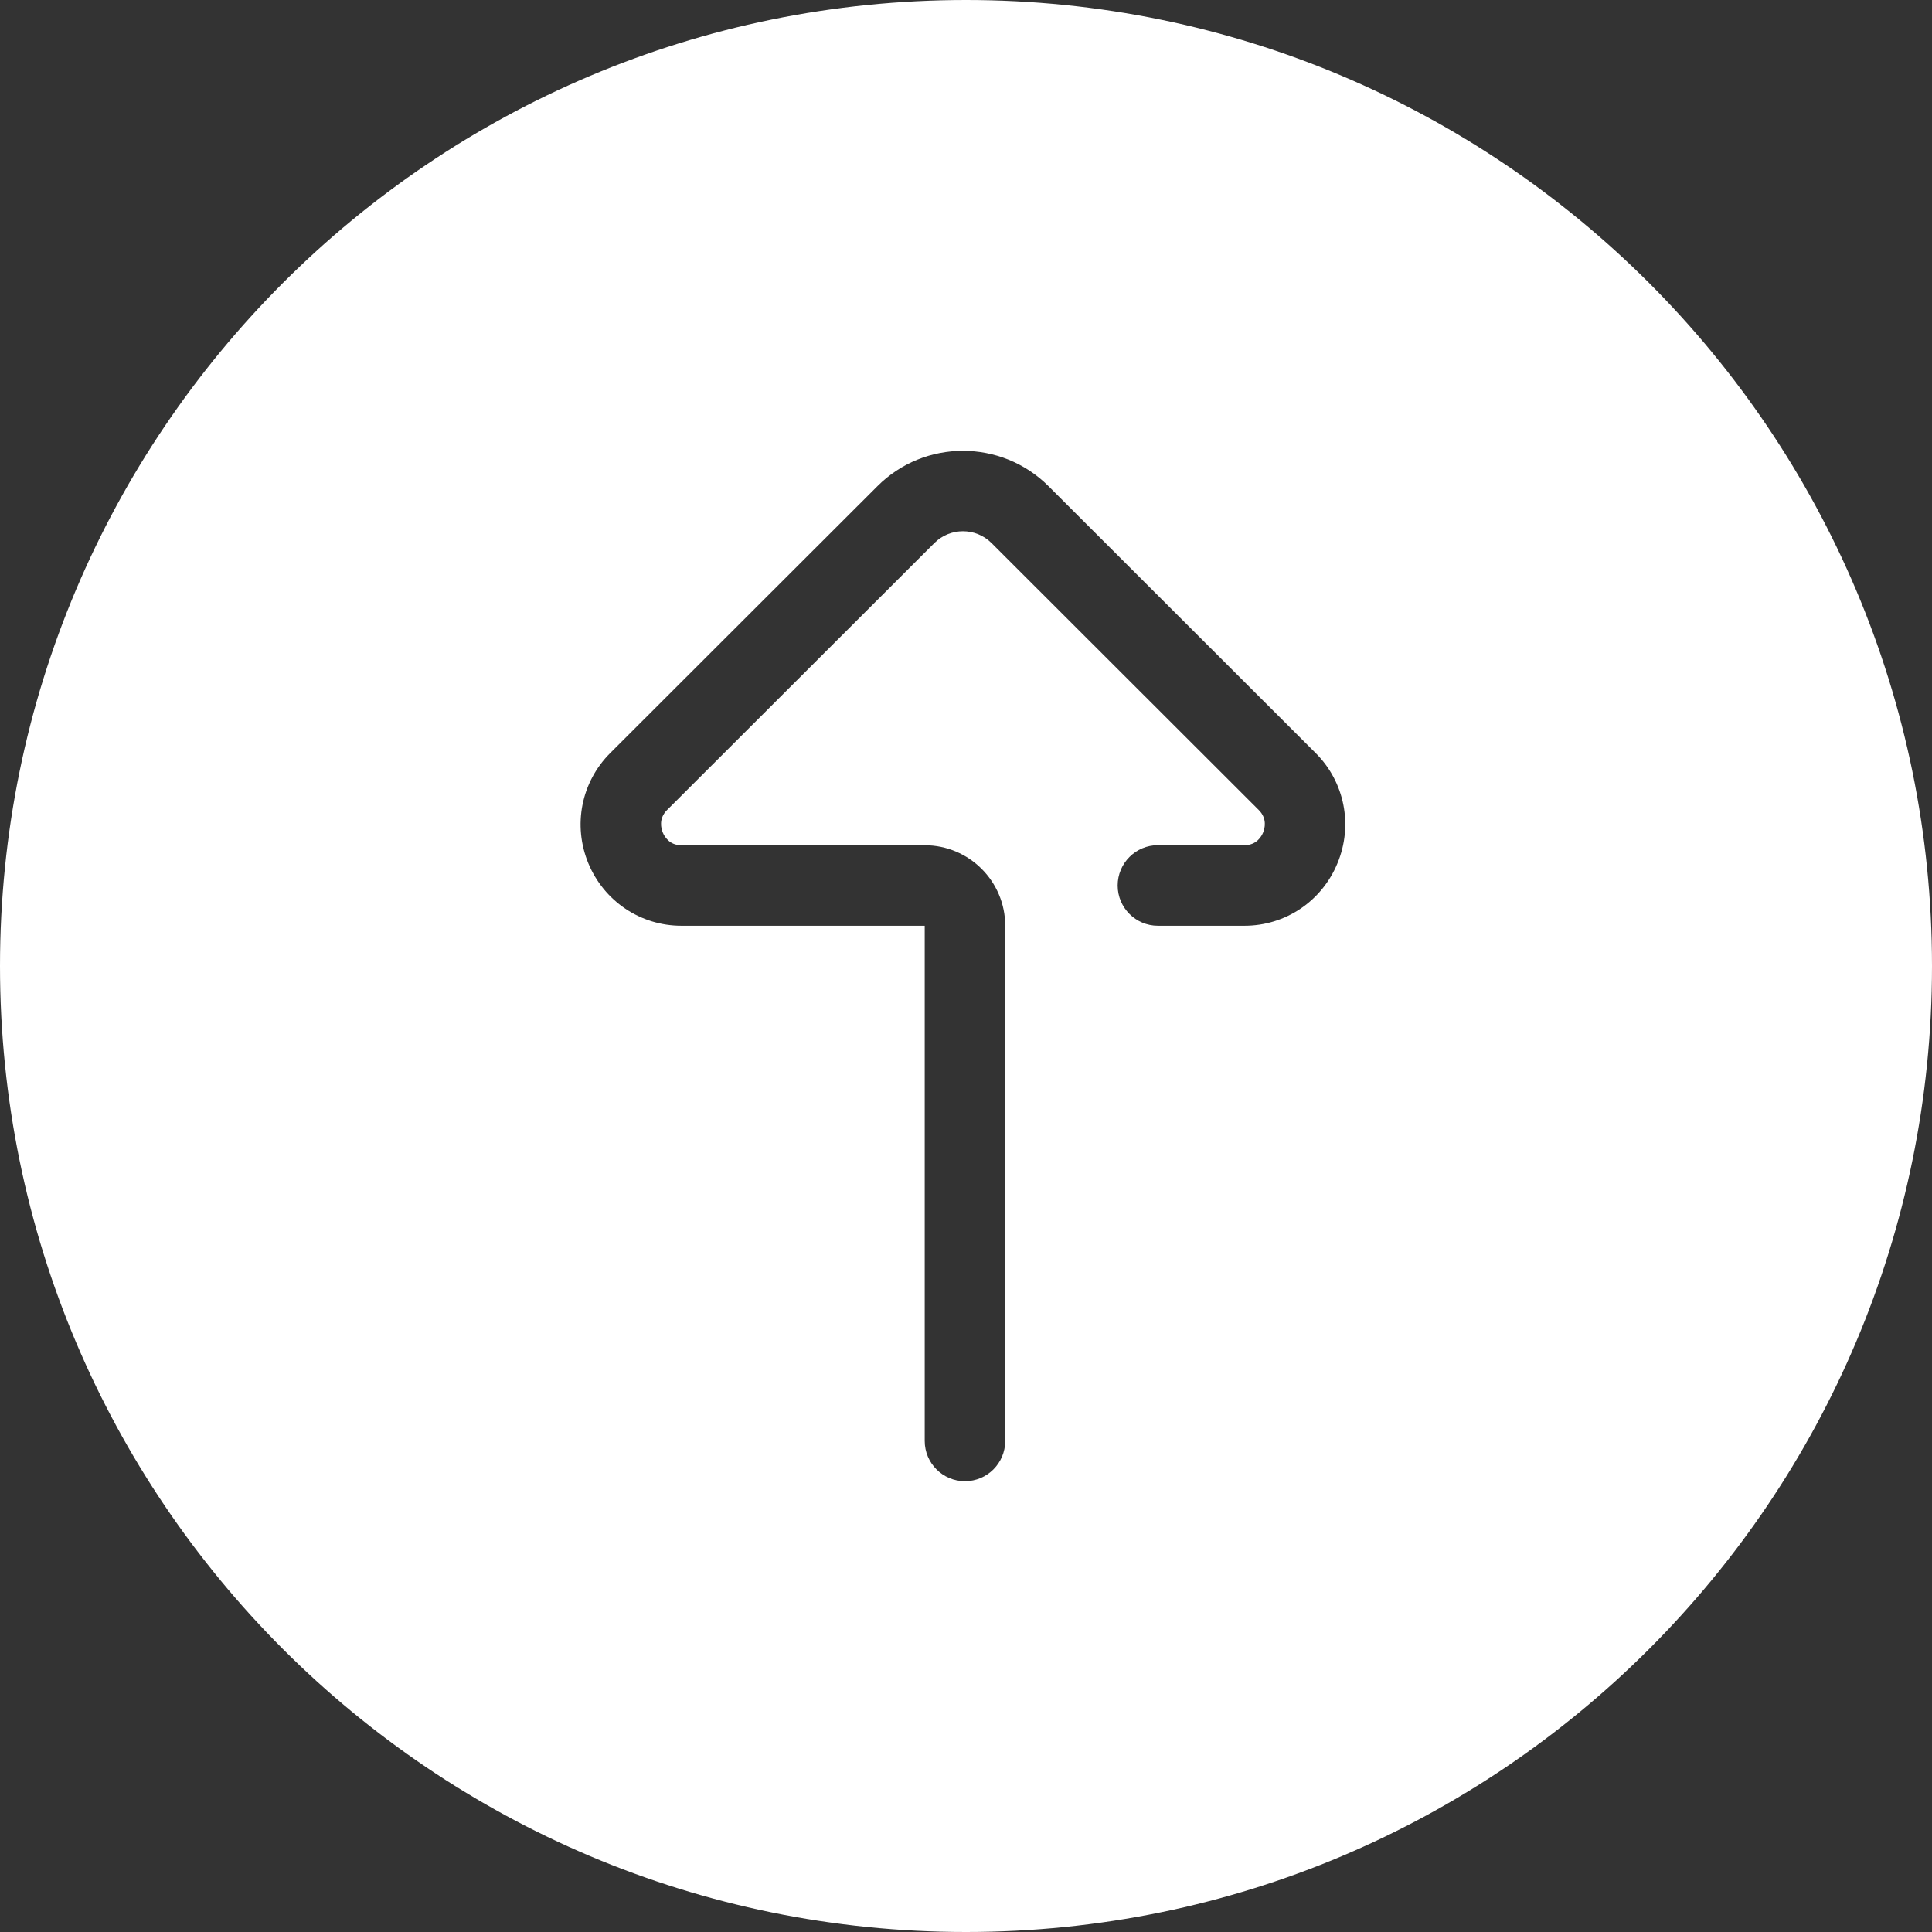 <svg xmlns="http://www.w3.org/2000/svg" width="30" height="30" viewBox="0 0 30 30">
    <rect x="0" y="0" width="30" height="30" fill="#333333" stroke="none"/>
    <path fill="#FFF" fill-rule="evenodd" d="M15 0c8.284 0 15 6.716 15 15 0 8.284-6.716 15-15 15-8.284 0-15-6.716-15-15C0 6.716 6.716 0 15 0zm1.28 7.548c-.732-.73-1.923-.73-2.654 0l-4.151 4.146c-.45.45-.583 1.121-.339 1.712.244.588.81.969 1.444.969h3.779v8c0 .345.28.625.625.625s.625-.28.625-.625v-8c0-.69-.561-1.25-1.25-1.25H10.58c-.187 0-.264-.138-.288-.197-.025-.06-.069-.215.066-.35l4.151-4.146c.245-.244.642-.244.887 0l4.15 4.146c.136.135.092.29.067.35-.024.059-.101.196-.288.196H17.98c-.345 0-.625.28-.625.626 0 .345.28.625.625.625h1.345c.633 0 1.2-.38 1.443-.97.245-.59.112-1.262-.338-1.711z"/>
</svg>
